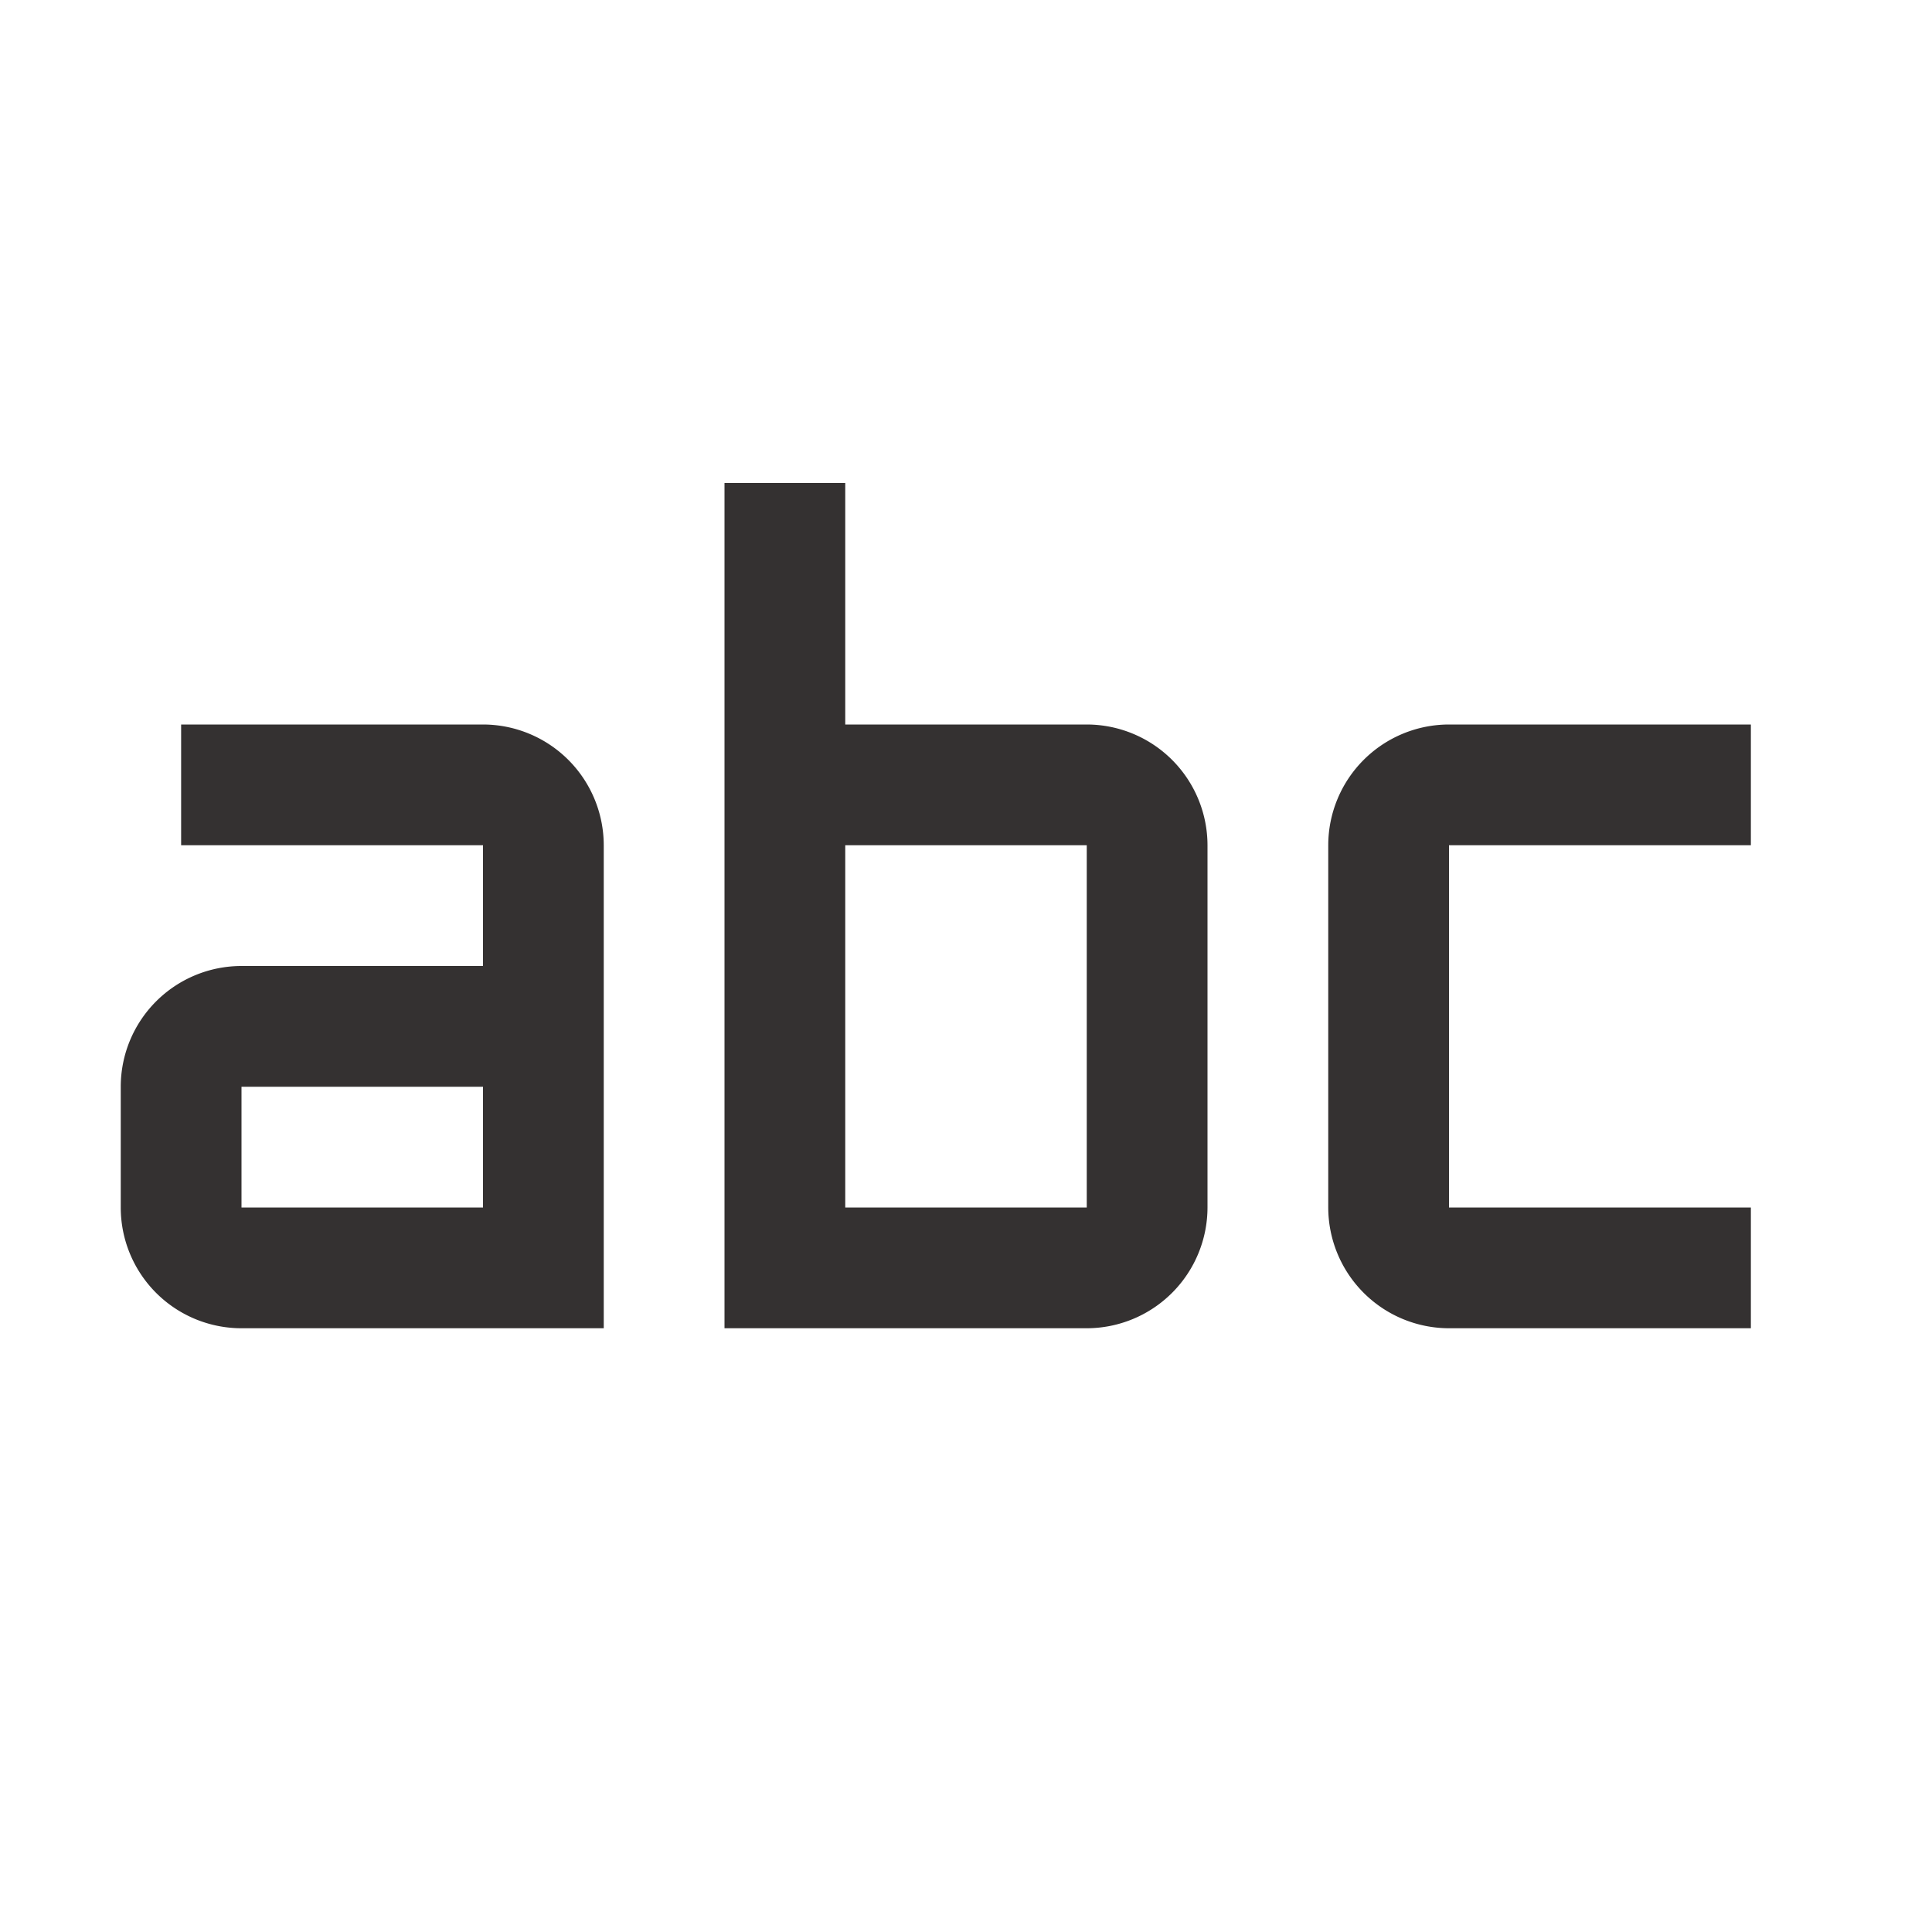 <svg xmlns="http://www.w3.org/2000/svg" width="32" height="32" style="-ms-transform:rotate(360deg);-webkit-transform:rotate(360deg)" transform="rotate(360)"><path d="M29 22h-5a2.003 2.003 0 01-2-2v-6a2.002 2.002 0 012-2h5v2h-5v6h5zM18 12h-4V8h-2v14h6a2.003 2.003 0 002-2v-6a2.002 2.002 0 00-2-2zm-4 8v-6h4v6zM8 12H3v2h5v2H4a2 2 0 00-2 2v2a2 2 0 002 2h6v-8a2.002 2.002 0 00-2-2zm0 8H4v-2h4z" fill="#343131"/><path fill="rgba(0, 0, 0, 0)" d="M0 0h32v32H0z"/></svg>
